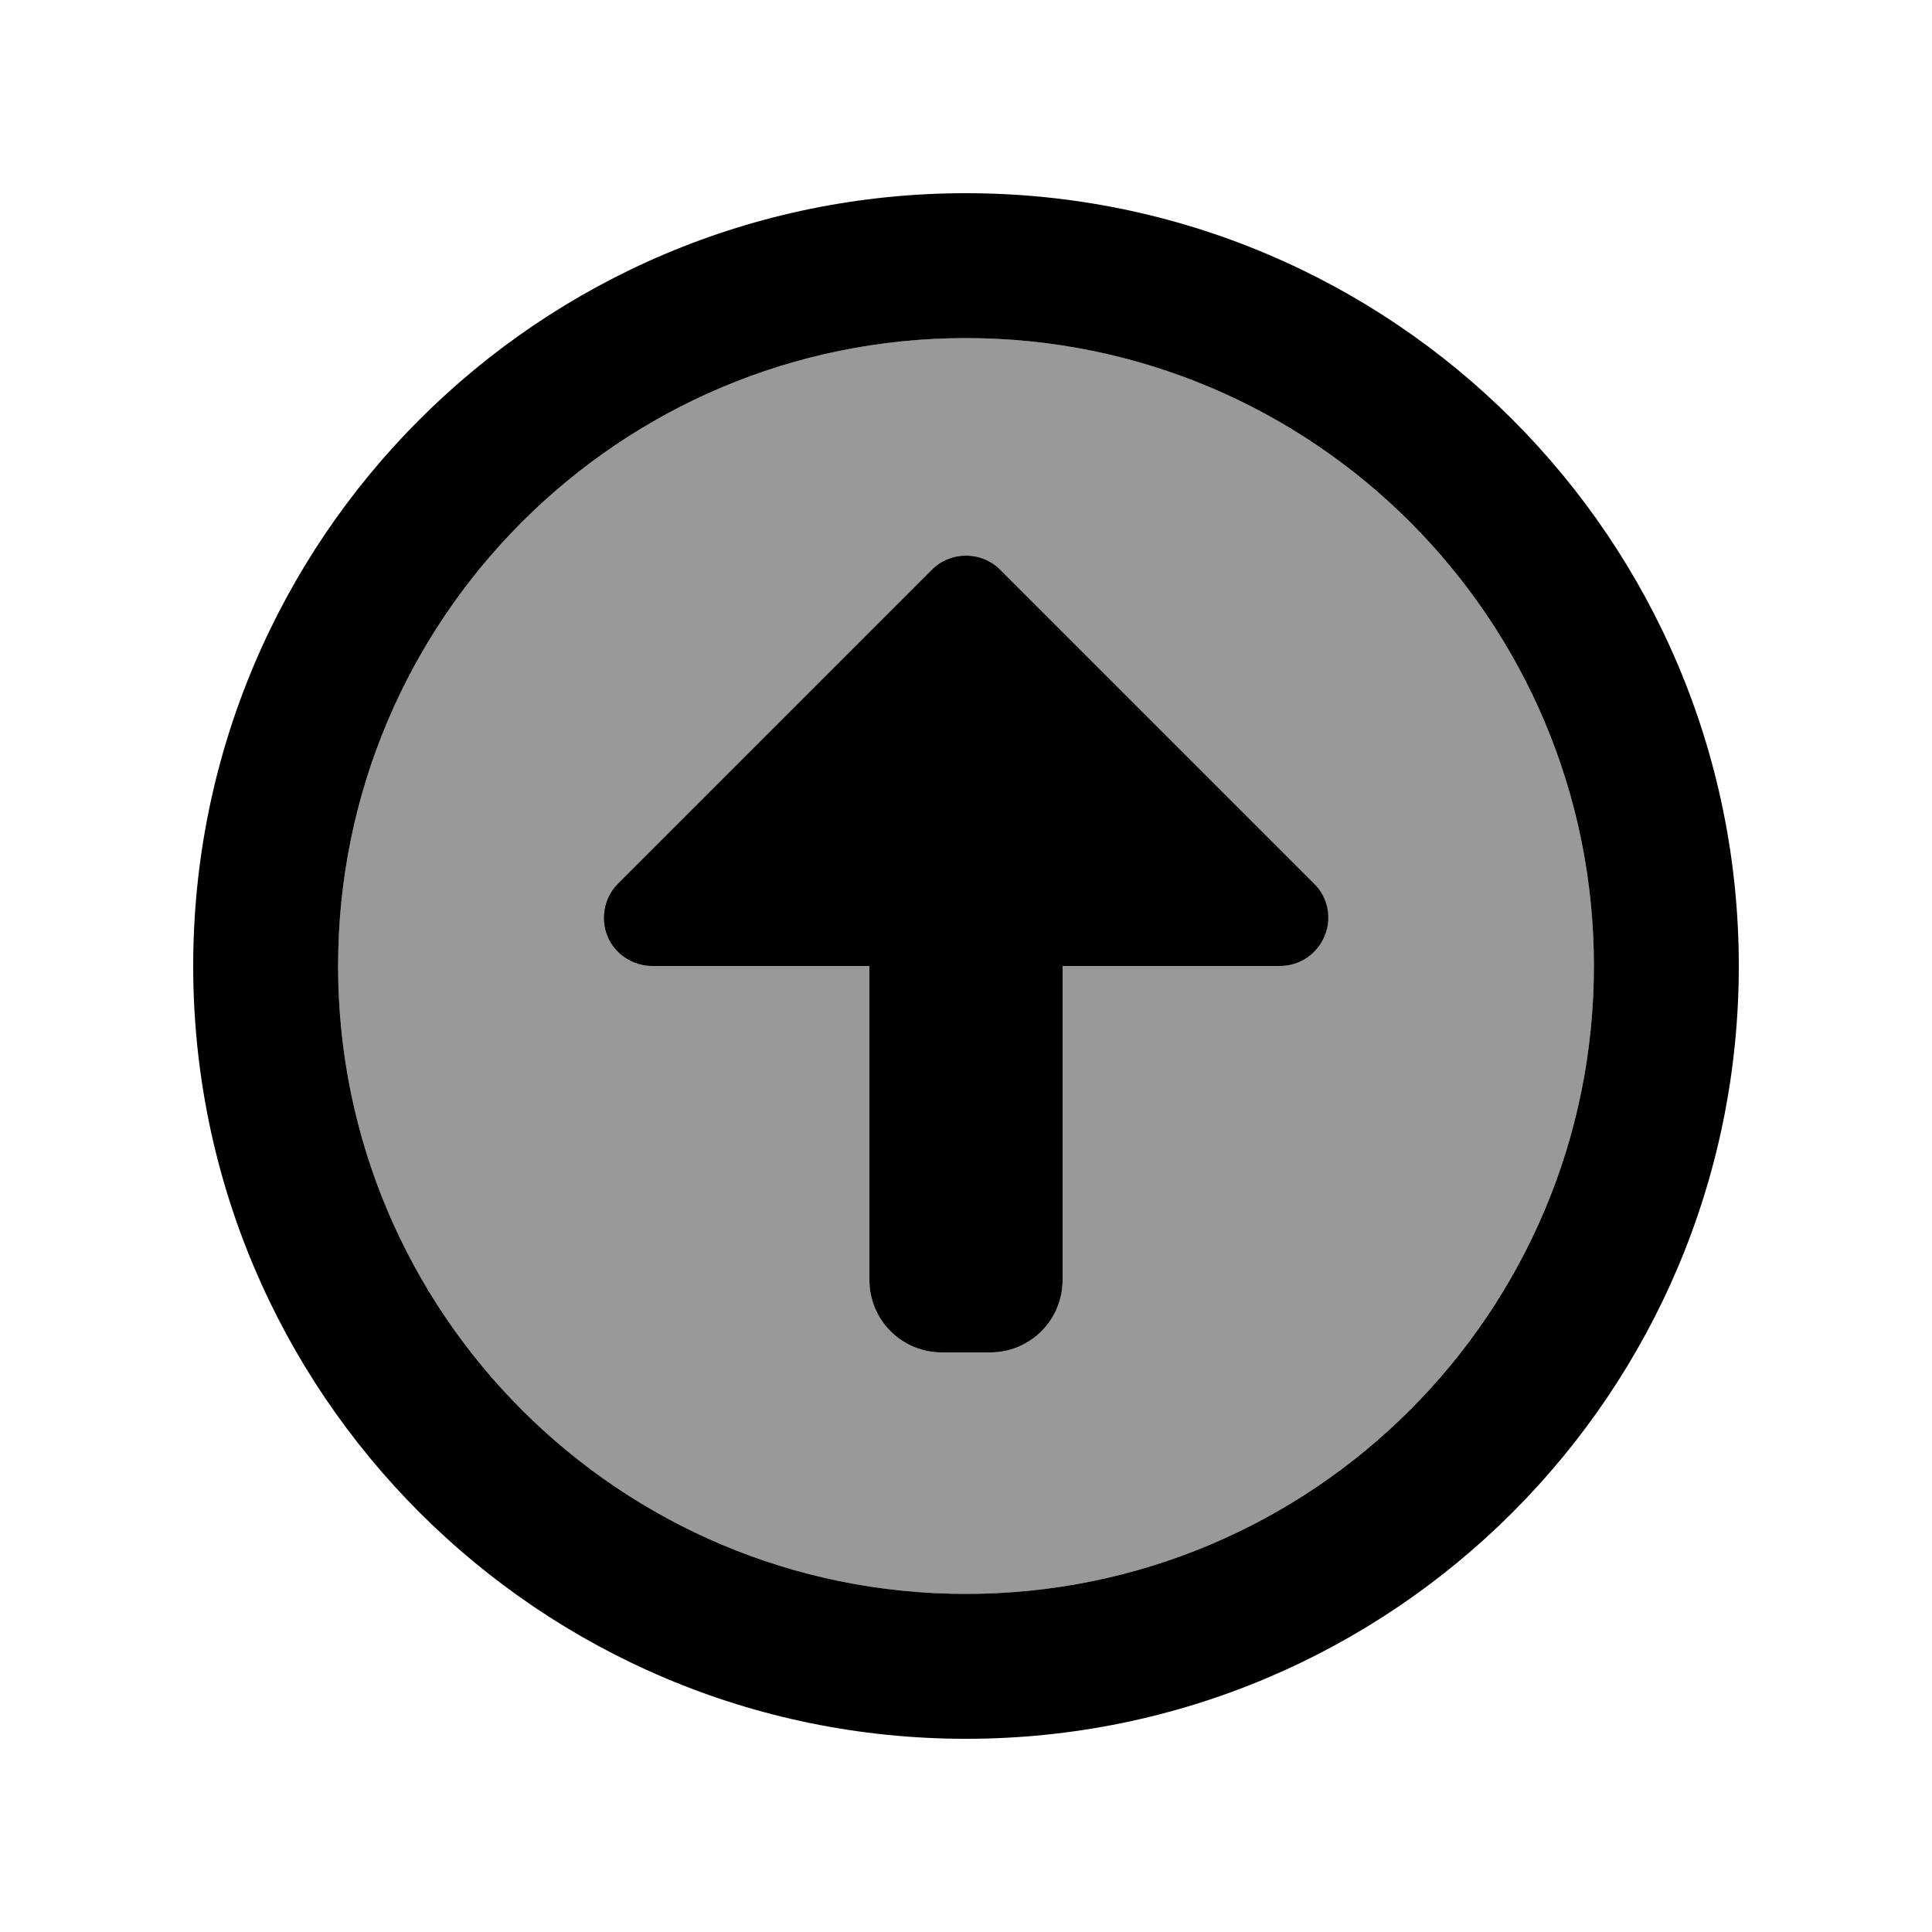 <svg xmlns="http://www.w3.org/2000/svg" viewBox="0 0 640 640"><!--! Font Awesome Pro 7.1.0 by @fontawesome - https://fontawesome.com License - https://fontawesome.com/license (Commercial License) Copyright 2025 Fonticons, Inc. --><path opacity=".4" fill="currentColor" d="M112 320C112 434.9 205.1 528 320 528C434.9 528 528 434.9 528 320C528 205.1 434.9 112 320 112C205.1 112 112 205.1 112 320zM201.2 310.1C198.7 304.1 200.1 297.2 204.7 292.7L308.7 188.7C314.9 182.5 325.1 182.5 331.3 188.7L435.3 292.7C439.9 297.3 441.2 304.2 438.8 310.1C436.4 316 430.5 320 424 320L352 320L352 424C352 437.3 341.3 448 328 448L312 448C298.7 448 288 437.3 288 424L288 320L216 320C209.5 320 203.7 316.1 201.2 310.1z"/><path fill="currentColor" d="M320 112C434.9 112 528 205.1 528 320C528 434.9 434.9 528 320 528C205.1 528 112 434.9 112 320C112 205.1 205.1 112 320 112zM320 576C461.4 576 576 461.4 576 320C576 178.6 461.4 64 320 64C178.6 64 64 178.6 64 320C64 461.4 178.6 576 320 576zM331.3 188.7C325.1 182.5 314.9 182.5 308.7 188.7L204.7 292.7C200.1 297.3 198.8 304.2 201.2 310.1C203.6 316 209.5 320 216 320L288 320L288 424C288 437.3 298.7 448 312 448L328 448C341.3 448 352 437.3 352 424L352 320L424 320C430.5 320 436.3 316.1 438.8 310.1C441.3 304.1 439.9 297.2 435.3 292.7L331.3 188.7z"/></svg>